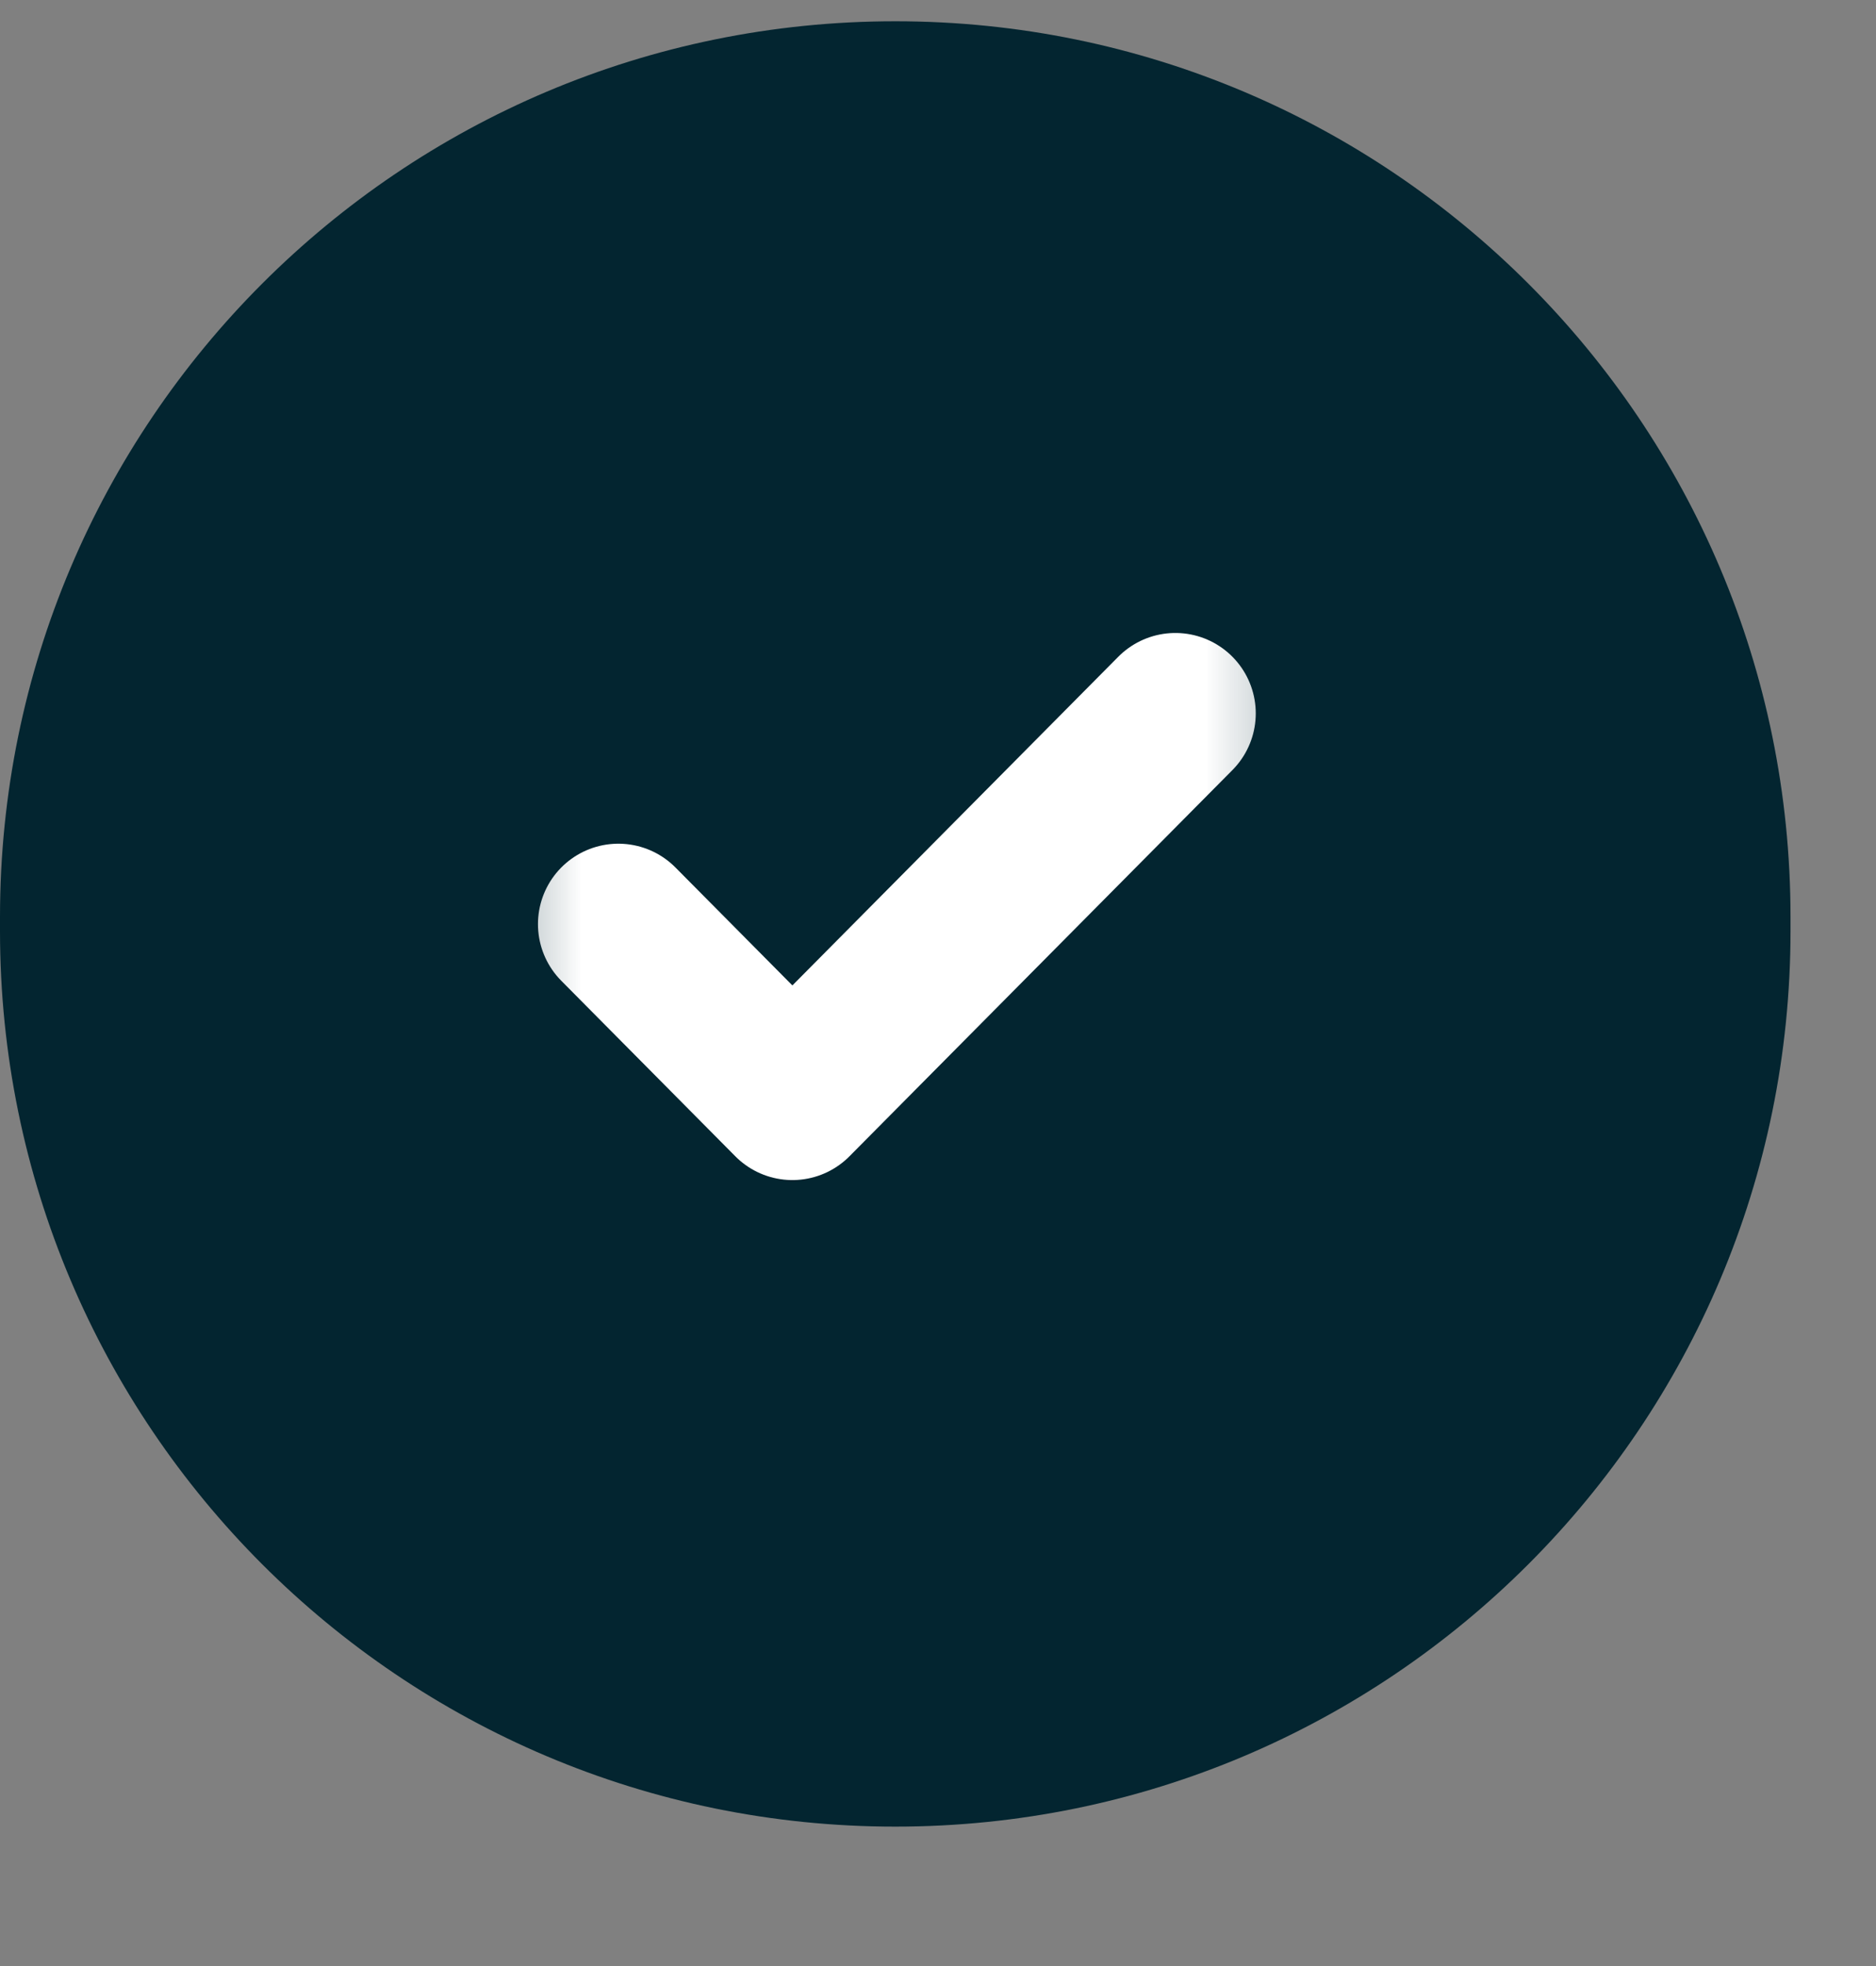 <svg width="21" height="22" viewBox="0 0 21 22" fill="none" xmlns="http://www.w3.org/2000/svg">
<rect x="0" y="0" width="21" height="22" fill="#808080" stroke="none"/>
<g clip-path="url(#clip0_16504_3747)">
<path d="M20.043 10.26C20.043 4.725 15.556 0.238 10.022 0.238C4.487 0.238 0 4.725 0 10.26V10.418C0 15.953 4.487 20.44 10.022 20.44C15.556 20.44 20.043 15.953 20.043 10.418V10.26Z" fill="#032530"/>
<mask id="mask0_16504_3747" style="mask-type:luminance" maskUnits="userSpaceOnUse" x="5" y="5" width="10" height="11">
<path d="M14.713 5.624H5.359V15.052H14.713V5.624Z" fill="white"/>
</mask>
<g mask="url(#mask0_16504_3747)">
<path d="M13.157 7.983L8.87 12.305L6.922 10.341" stroke="white" stroke-width="1.8" stroke-linecap="round" stroke-linejoin="round"/>
</g>
</g>
<defs>
<clipPath id="clip0_16504_3747">
<rect width="21" height="21" fill="white" transform="translate(0 0.04)"/>
</clipPath>
</defs>
</svg>
